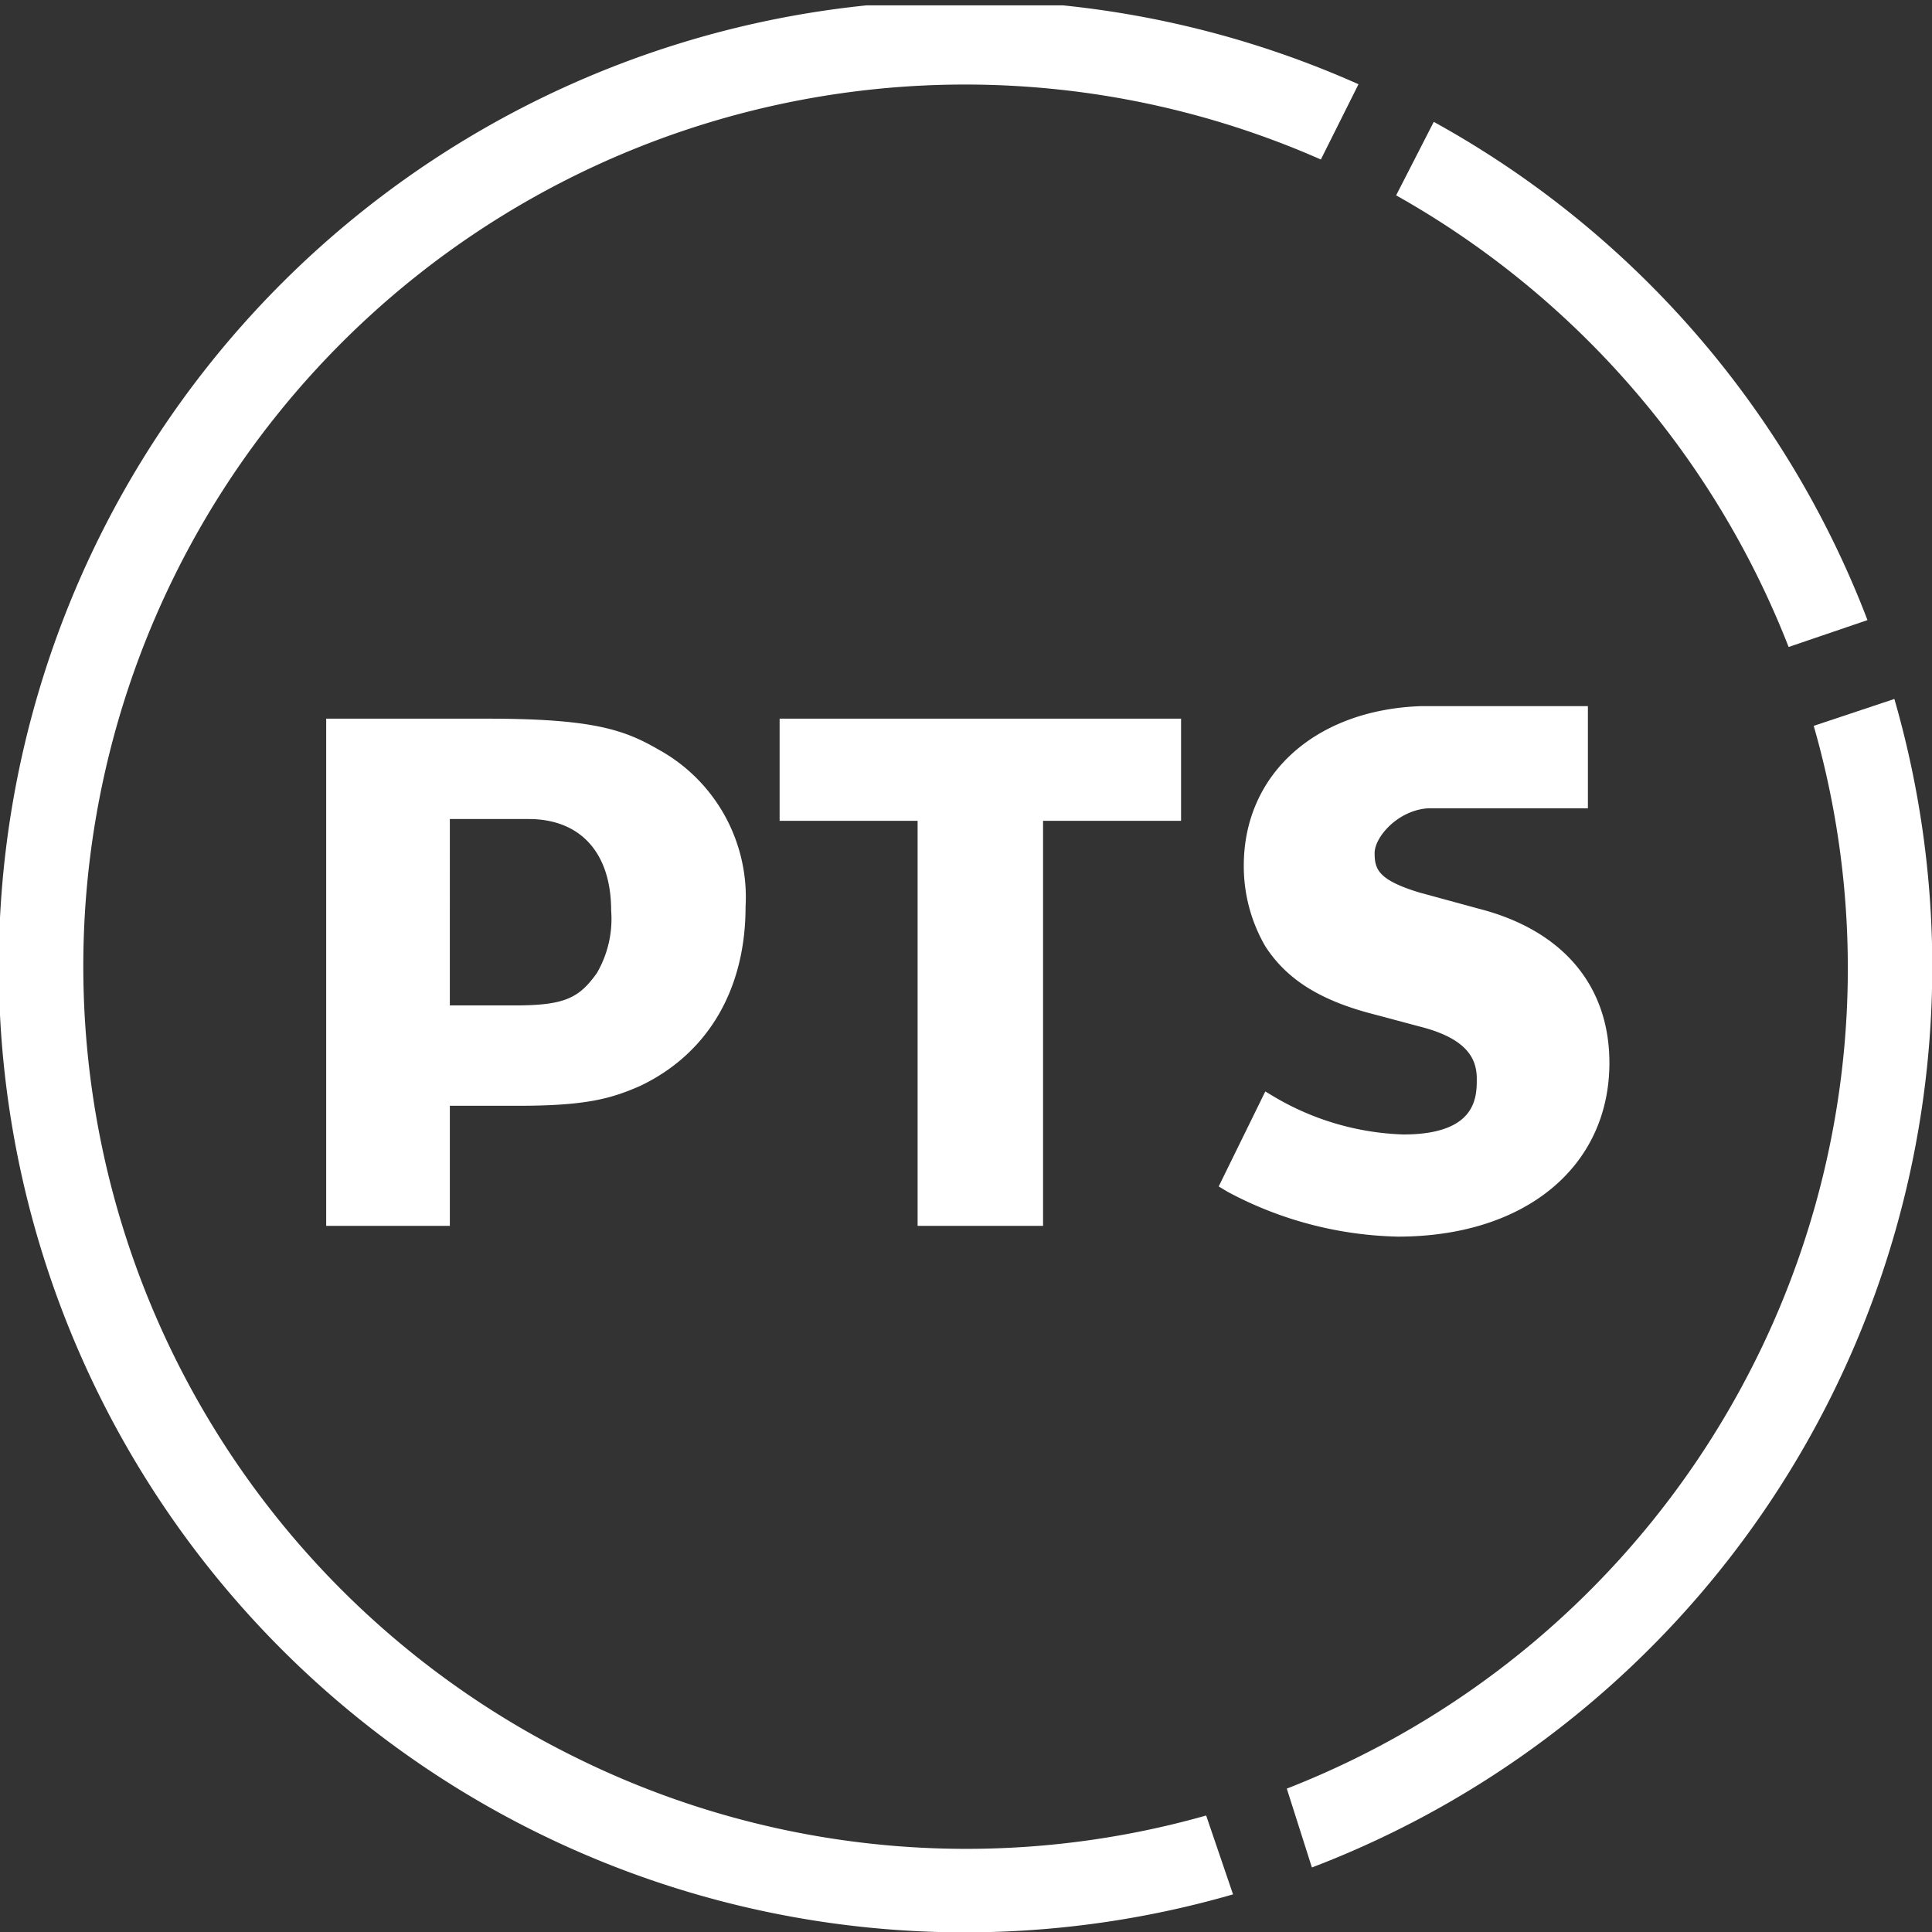 <svg id="Layer_1" data-name="Layer 1" xmlns="http://www.w3.org/2000/svg" xmlns:xlink="http://www.w3.org/1999/xlink" viewBox="0 0 107.8 107.8"><rect x="0" y="0" width="107.8" height="107.8" fill="#333333" stroke="none"/><defs><clipPath id="clip-path" transform="translate(-890 -511.6)"><rect x="890" y="511.9" width="108" height="108" fill="none"/></clipPath></defs><g id="Gruppe_8" data-name="Gruppe 8"><g clip-path="url(#clip-path)"><g id="Gruppe_1" data-name="Gruppe 1"><path id="Pfad_1" data-name="Pfad 1" d="M923.3,565.9c-1,1.4-1.8,1.8-4.6,1.8h-3.6V557.3h4.4c2.9,0,4.6,1.9,4.6,5.1a6,6,0,0,1-.8,3.5m3.4-12.5c-1.9-1.1-3.7-1.7-9.5-1.7h-9V580h6.9v-6.7h3.8c3.8,0,5.2-.4,6.8-1.1,3.8-1.8,5.9-5.4,5.9-10a9.4,9.4,0,0,0-4.9-8.8" transform="translate(-890 -511.6)" fill="#fff"/><path id="Pfad_2" data-name="Pfad 2" d="M933.5,557.4h7.7V580h7V557.4h7.7v-5.7H933.5Z" transform="translate(-890 -511.6)" fill="#fff"/><path id="Pfad_3" data-name="Pfad 3" d="M972.5,562.3l-3.3-.9c-2.3-.7-2.5-1.3-2.5-2.2s1.3-2.4,3-2.5h8.9V551h-9.3c-5.9.2-9.9,3.8-9.9,8.9a8.9,8.9,0,0,0,1.2,4.5c1.1,1.7,2.8,2.9,5.7,3.7l3,.8c2.7.7,3.1,1.9,3.1,2.9s0,3.1-4.1,3.1a15.1,15.1,0,0,1-7.2-2.1l-.5-.3-2.6,5.3.5.3a21,21,0,0,0,9.5,2.5c7.1,0,11.8-3.9,11.8-9.7,0-4.3-2.6-7.4-7.3-8.6" transform="translate(-890 -511.6)" fill="#fff"/><path id="Pfad_4" data-name="Pfad 4" d="M988,587.4a49.2,49.2,0,0,1-26.2,24l1.4,4.4a53.8,53.8,0,0,0,32.5-65.2l-4.5,1.5a49,49,0,0,1-3.2,35.3" transform="translate(-890 -511.6)" fill="#fff"/><path id="Pfad_5" data-name="Pfad 5" d="M989.8,547.7l4.4-1.5A53.6,53.6,0,0,0,970,518.4l-2.1,4.1a49.6,49.6,0,0,1,21.9,25.2" transform="translate(-890 -511.6)" fill="#fff"/><path id="Pfad_6" data-name="Pfad 6" d="M922,609.6a49.2,49.2,0,0,1,41.7-89.1l2.1-4.2a53.9,53.9,0,1,0-7,101l-1.5-4.4a49.1,49.1,0,0,1-35.3-3.3" transform="translate(-890 -511.6)" fill="#fff"/></g></g></g></svg>